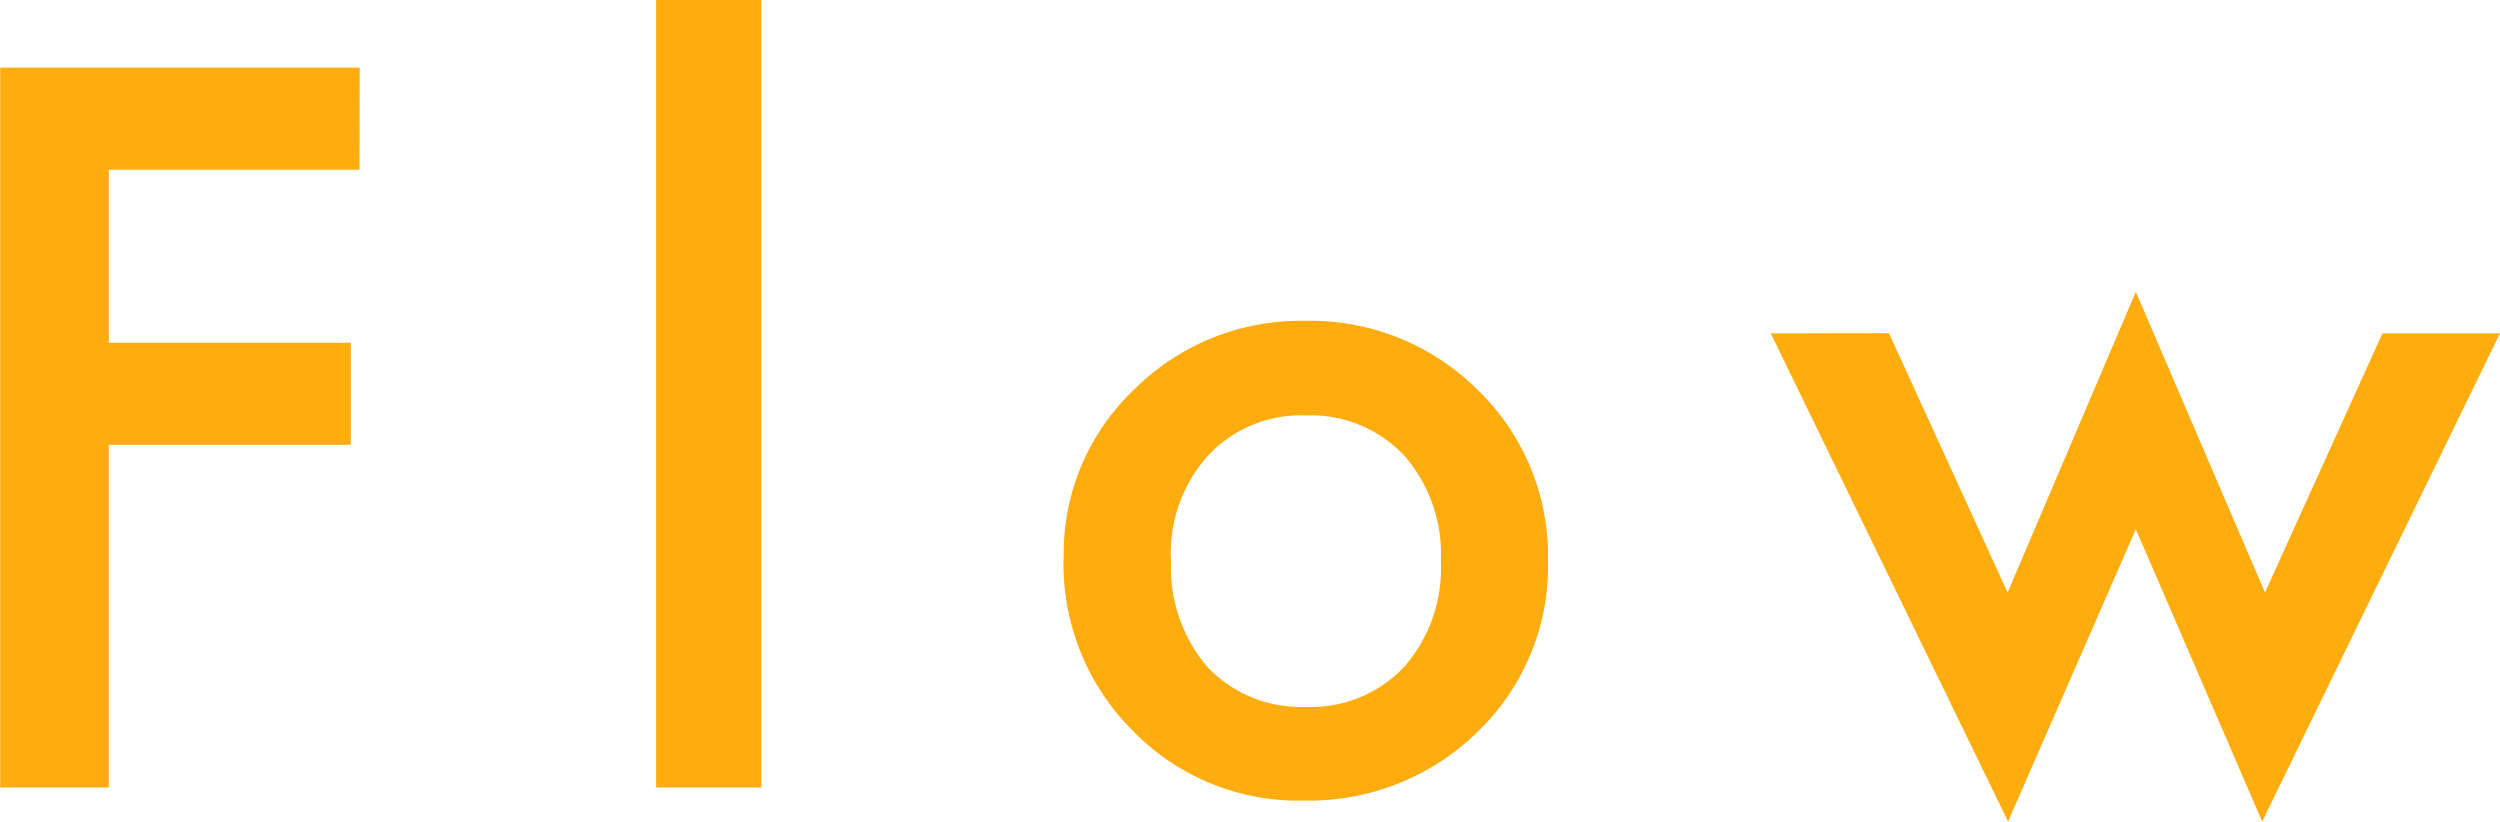 <svg xmlns="http://www.w3.org/2000/svg" width="62.834" height="20.648" viewBox="0 0 62.834 20.648">
  <path id="パス_22026" data-name="パス 22026" d="M-21.356-15.527h-6.3v4.348h6.082v2.566h-6.082V0h-2.73V-18.094h9.035Zm10.1-4.266V0H-13.9V-19.793Zm7.6,14A5.672,5.672,0,0,1-1.889-10,5.929,5.929,0,0,1,2.423-11.73,5.962,5.962,0,0,1,6.759-9.984,5.811,5.811,0,0,1,8.517-5.7a5.781,5.781,0,0,1-1.77,4.3A6.048,6.048,0,0,1,2.377.328a5.8,5.8,0,0,1-4.3-1.758A5.912,5.912,0,0,1-3.659-5.789Zm2.7.047A3.85,3.85,0,0,0-.049-3.035,3.218,3.218,0,0,0,2.423-2.027a3.214,3.214,0,0,0,2.473-1,3.752,3.752,0,0,0,.926-2.66A3.752,3.752,0,0,0,4.9-8.344,3.218,3.218,0,0,0,2.423-9.352,3.19,3.19,0,0,0-.026-8.344,3.667,3.667,0,0,0-.963-5.742Zm18.042-5.672L20.067-4.9l3.223-7.559L26.536-4.9l2.953-6.516h2.953L26.466.855,23.29-6.492,20.079.855l-5.965-12.27Z" transform="translate(30.391 19.793)" fill="#ffac0f"/>
</svg>
